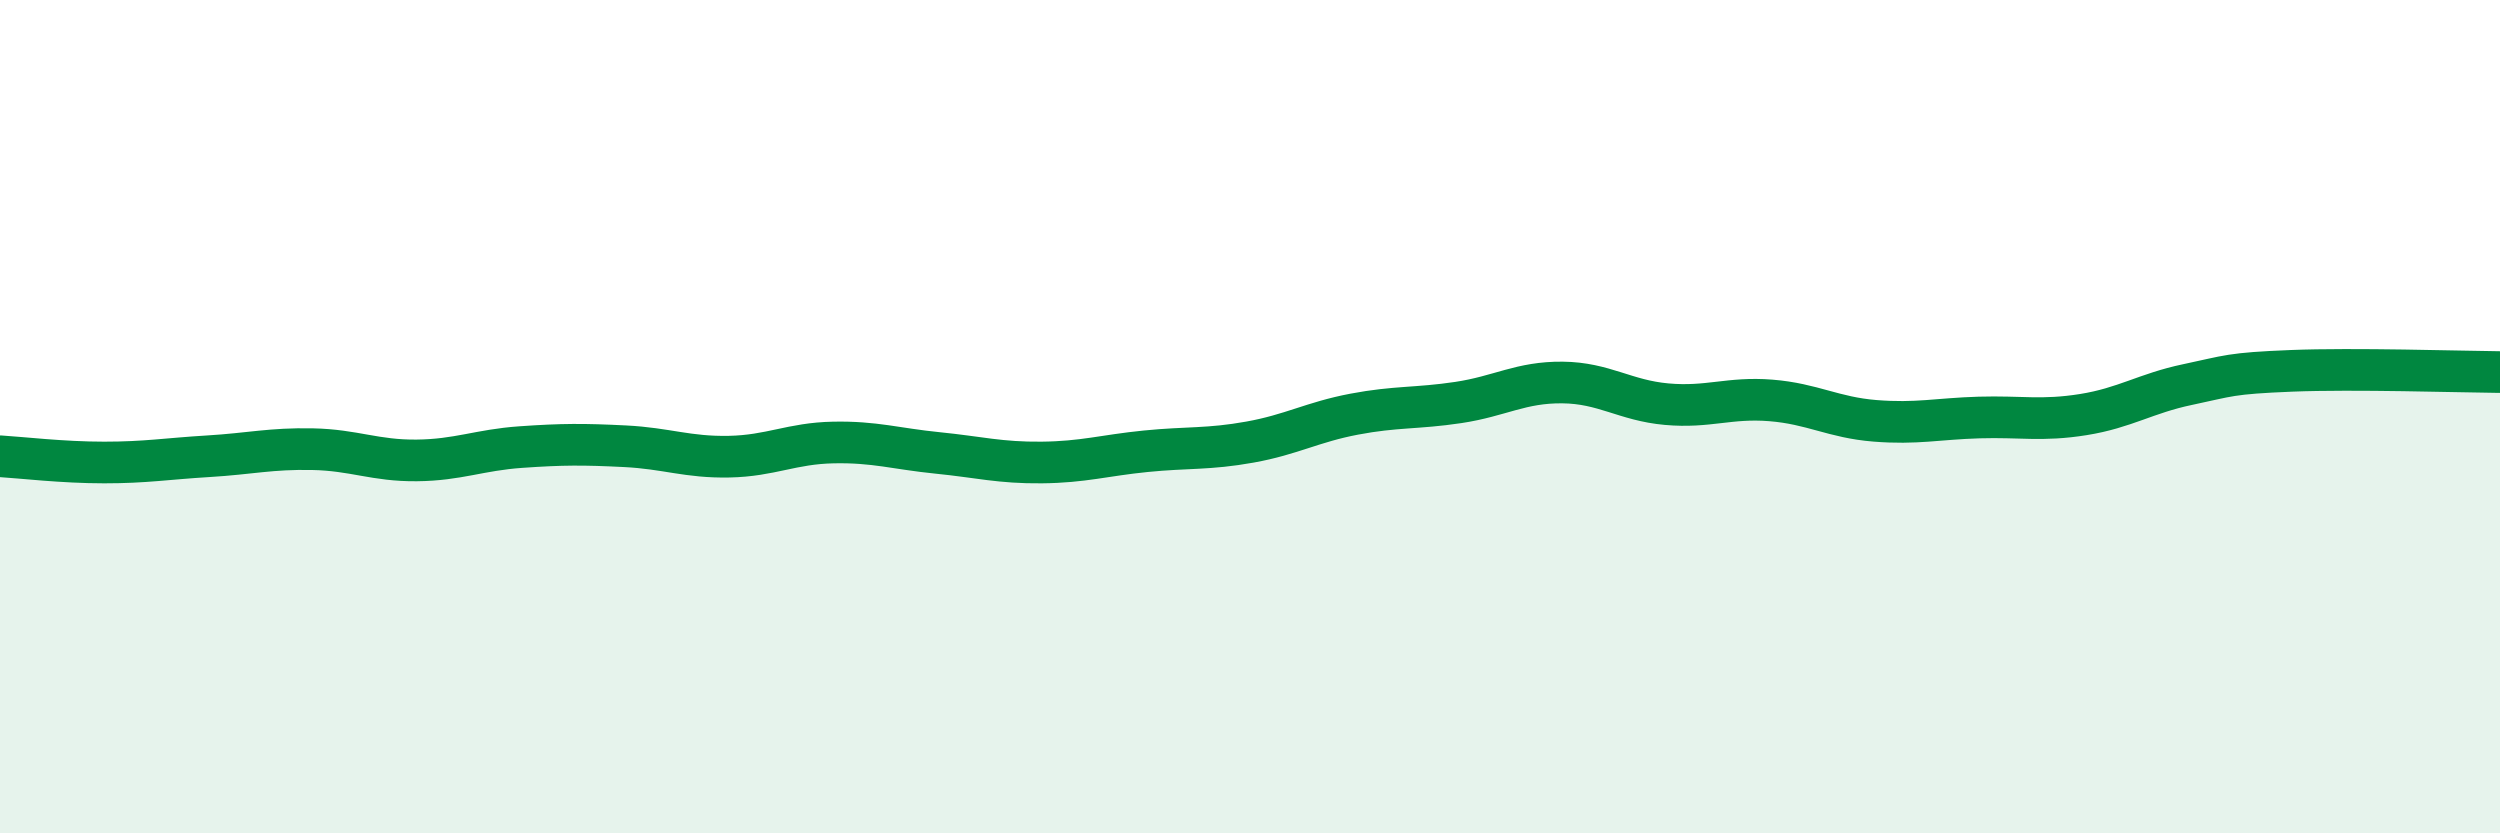 
    <svg width="60" height="20" viewBox="0 0 60 20" xmlns="http://www.w3.org/2000/svg">
      <path
        d="M 0,10.95 C 0.5,10.98 1.5,11.1 2.5,11.1 C 3.5,11.1 4,11.01 5,10.95 C 6,10.89 6.5,10.76 7.5,10.78 C 8.5,10.8 9,11.06 10,11.05 C 11,11.04 11.5,10.8 12.5,10.73 C 13.5,10.66 14,10.66 15,10.71 C 16,10.76 16.5,10.98 17.5,10.96 C 18.5,10.94 19,10.64 20,10.62 C 21,10.6 21.5,10.77 22.5,10.87 C 23.5,10.97 24,11.11 25,11.1 C 26,11.09 26.5,10.93 27.5,10.83 C 28.5,10.73 29,10.79 30,10.61 C 31,10.43 31.5,10.13 32.5,9.94 C 33.5,9.75 34,9.81 35,9.66 C 36,9.51 36.5,9.17 37.5,9.18 C 38.5,9.19 39,9.61 40,9.7 C 41,9.79 41.5,9.53 42.5,9.61 C 43.5,9.69 44,10.02 45,10.1 C 46,10.18 46.5,10.05 47.5,10.02 C 48.5,9.99 49,10.11 50,9.95 C 51,9.79 51.5,9.44 52.5,9.23 C 53.5,9.02 53.5,8.96 55,8.9 C 56.5,8.84 59,8.92 60,8.93L60 20L0 20Z"
        fill="#008740"
        opacity="0.1"
        stroke-linecap="round"
        stroke-linejoin="round"
      />
      <path
        d="M 0,10.95 C 0.5,10.98 1.5,11.1 2.5,11.1 C 3.5,11.1 4,11.01 5,10.95 C 6,10.89 6.5,10.76 7.5,10.78 C 8.5,10.8 9,11.06 10,11.05 C 11,11.04 11.5,10.8 12.5,10.73 C 13.5,10.66 14,10.66 15,10.71 C 16,10.76 16.5,10.98 17.5,10.96 C 18.5,10.94 19,10.64 20,10.62 C 21,10.6 21.5,10.77 22.5,10.87 C 23.5,10.97 24,11.11 25,11.1 C 26,11.09 26.5,10.93 27.5,10.83 C 28.5,10.73 29,10.79 30,10.61 C 31,10.43 31.5,10.13 32.5,9.94 C 33.5,9.75 34,9.81 35,9.66 C 36,9.51 36.5,9.17 37.5,9.18 C 38.5,9.19 39,9.61 40,9.7 C 41,9.79 41.5,9.53 42.5,9.61 C 43.5,9.69 44,10.02 45,10.1 C 46,10.18 46.5,10.05 47.5,10.02 C 48.5,9.99 49,10.11 50,9.95 C 51,9.79 51.5,9.44 52.5,9.23 C 53.5,9.02 53.5,8.96 55,8.9 C 56.5,8.84 59,8.92 60,8.93"
        stroke="#008740"
        stroke-width="1"
        fill="none"
        stroke-linecap="round"
        stroke-linejoin="round"
      />
    </svg>
  